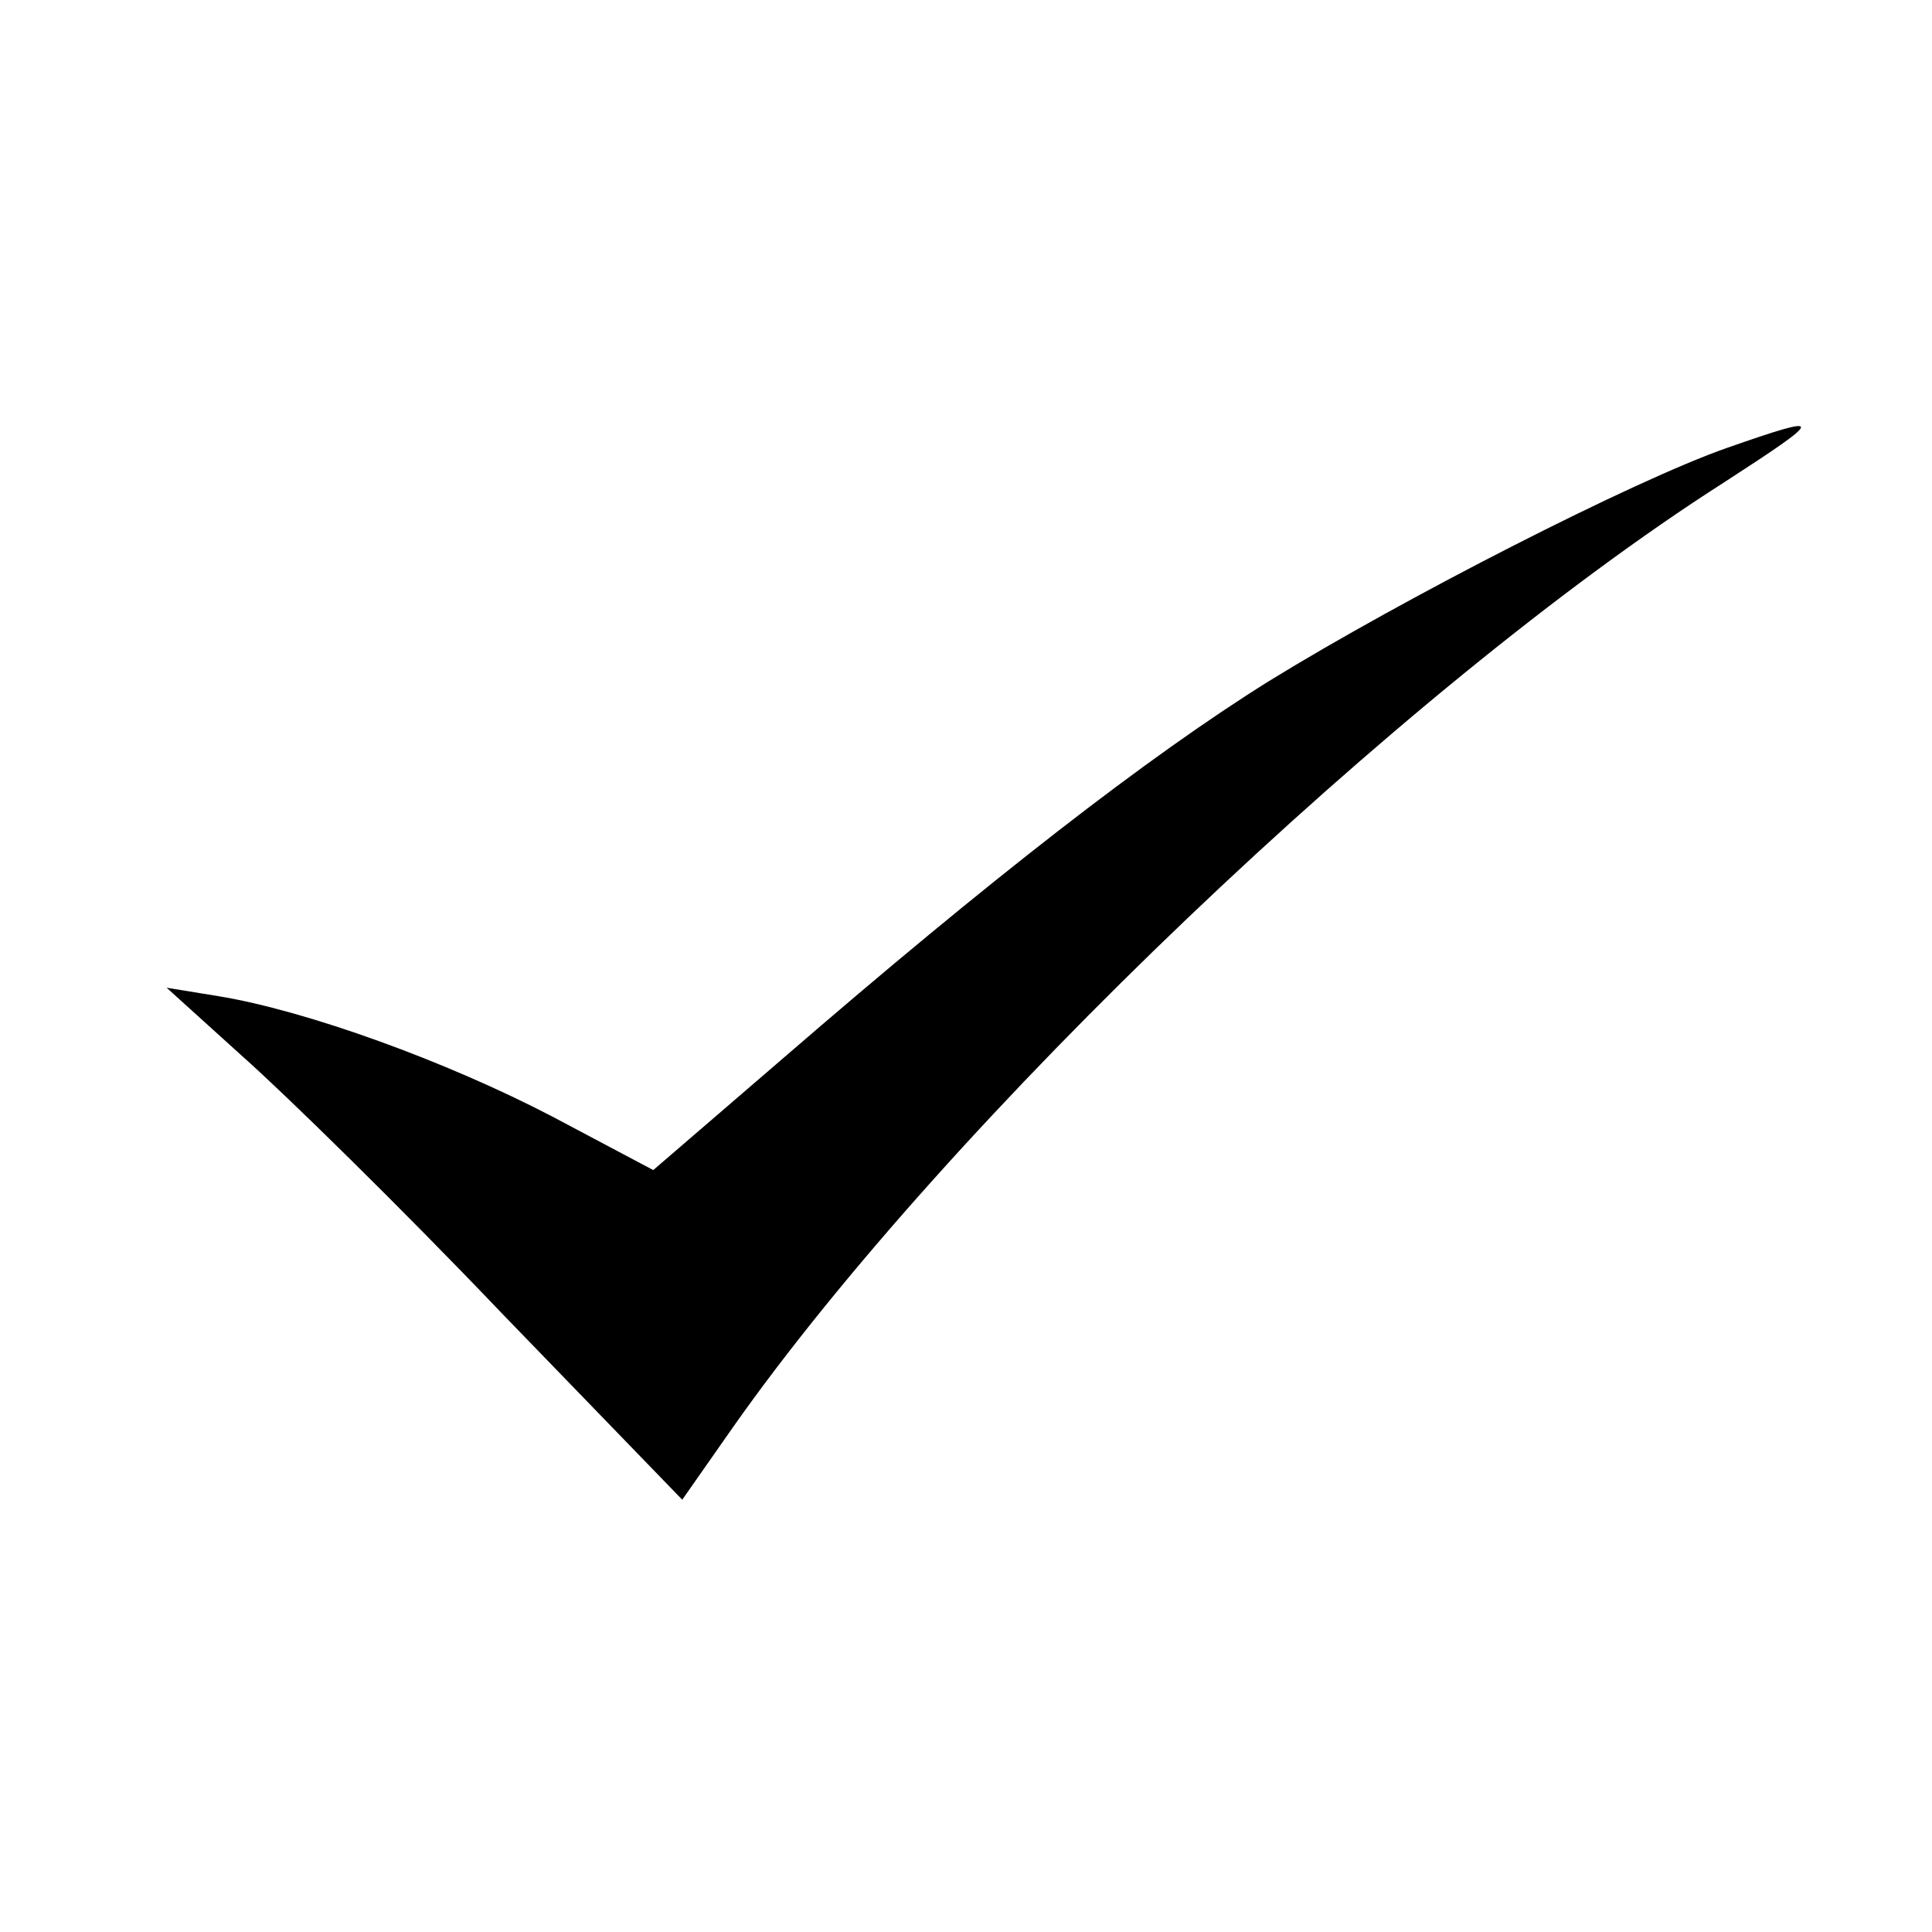 <svg version="1" xmlns="http://www.w3.org/2000/svg" width="213.333" height="213.333" viewBox="0 0 160 160"><path d="M143 37.1c-7.7 2.7-26.7 12.4-37.9 19.3C95 62.7 81.9 72.9 64.9 87.6l-10.8 9.3-8.3-4.4c-8.8-4.6-20.4-8.8-27.7-10l-4.3-.7 6.3 5.7c3.5 3.1 13.2 12.6 21.4 21.2l15 15.5 4.2-6c17.8-25.3 55.4-61.2 82-78.2 8.5-5.5 8.6-5.8.3-2.9z"/></svg>